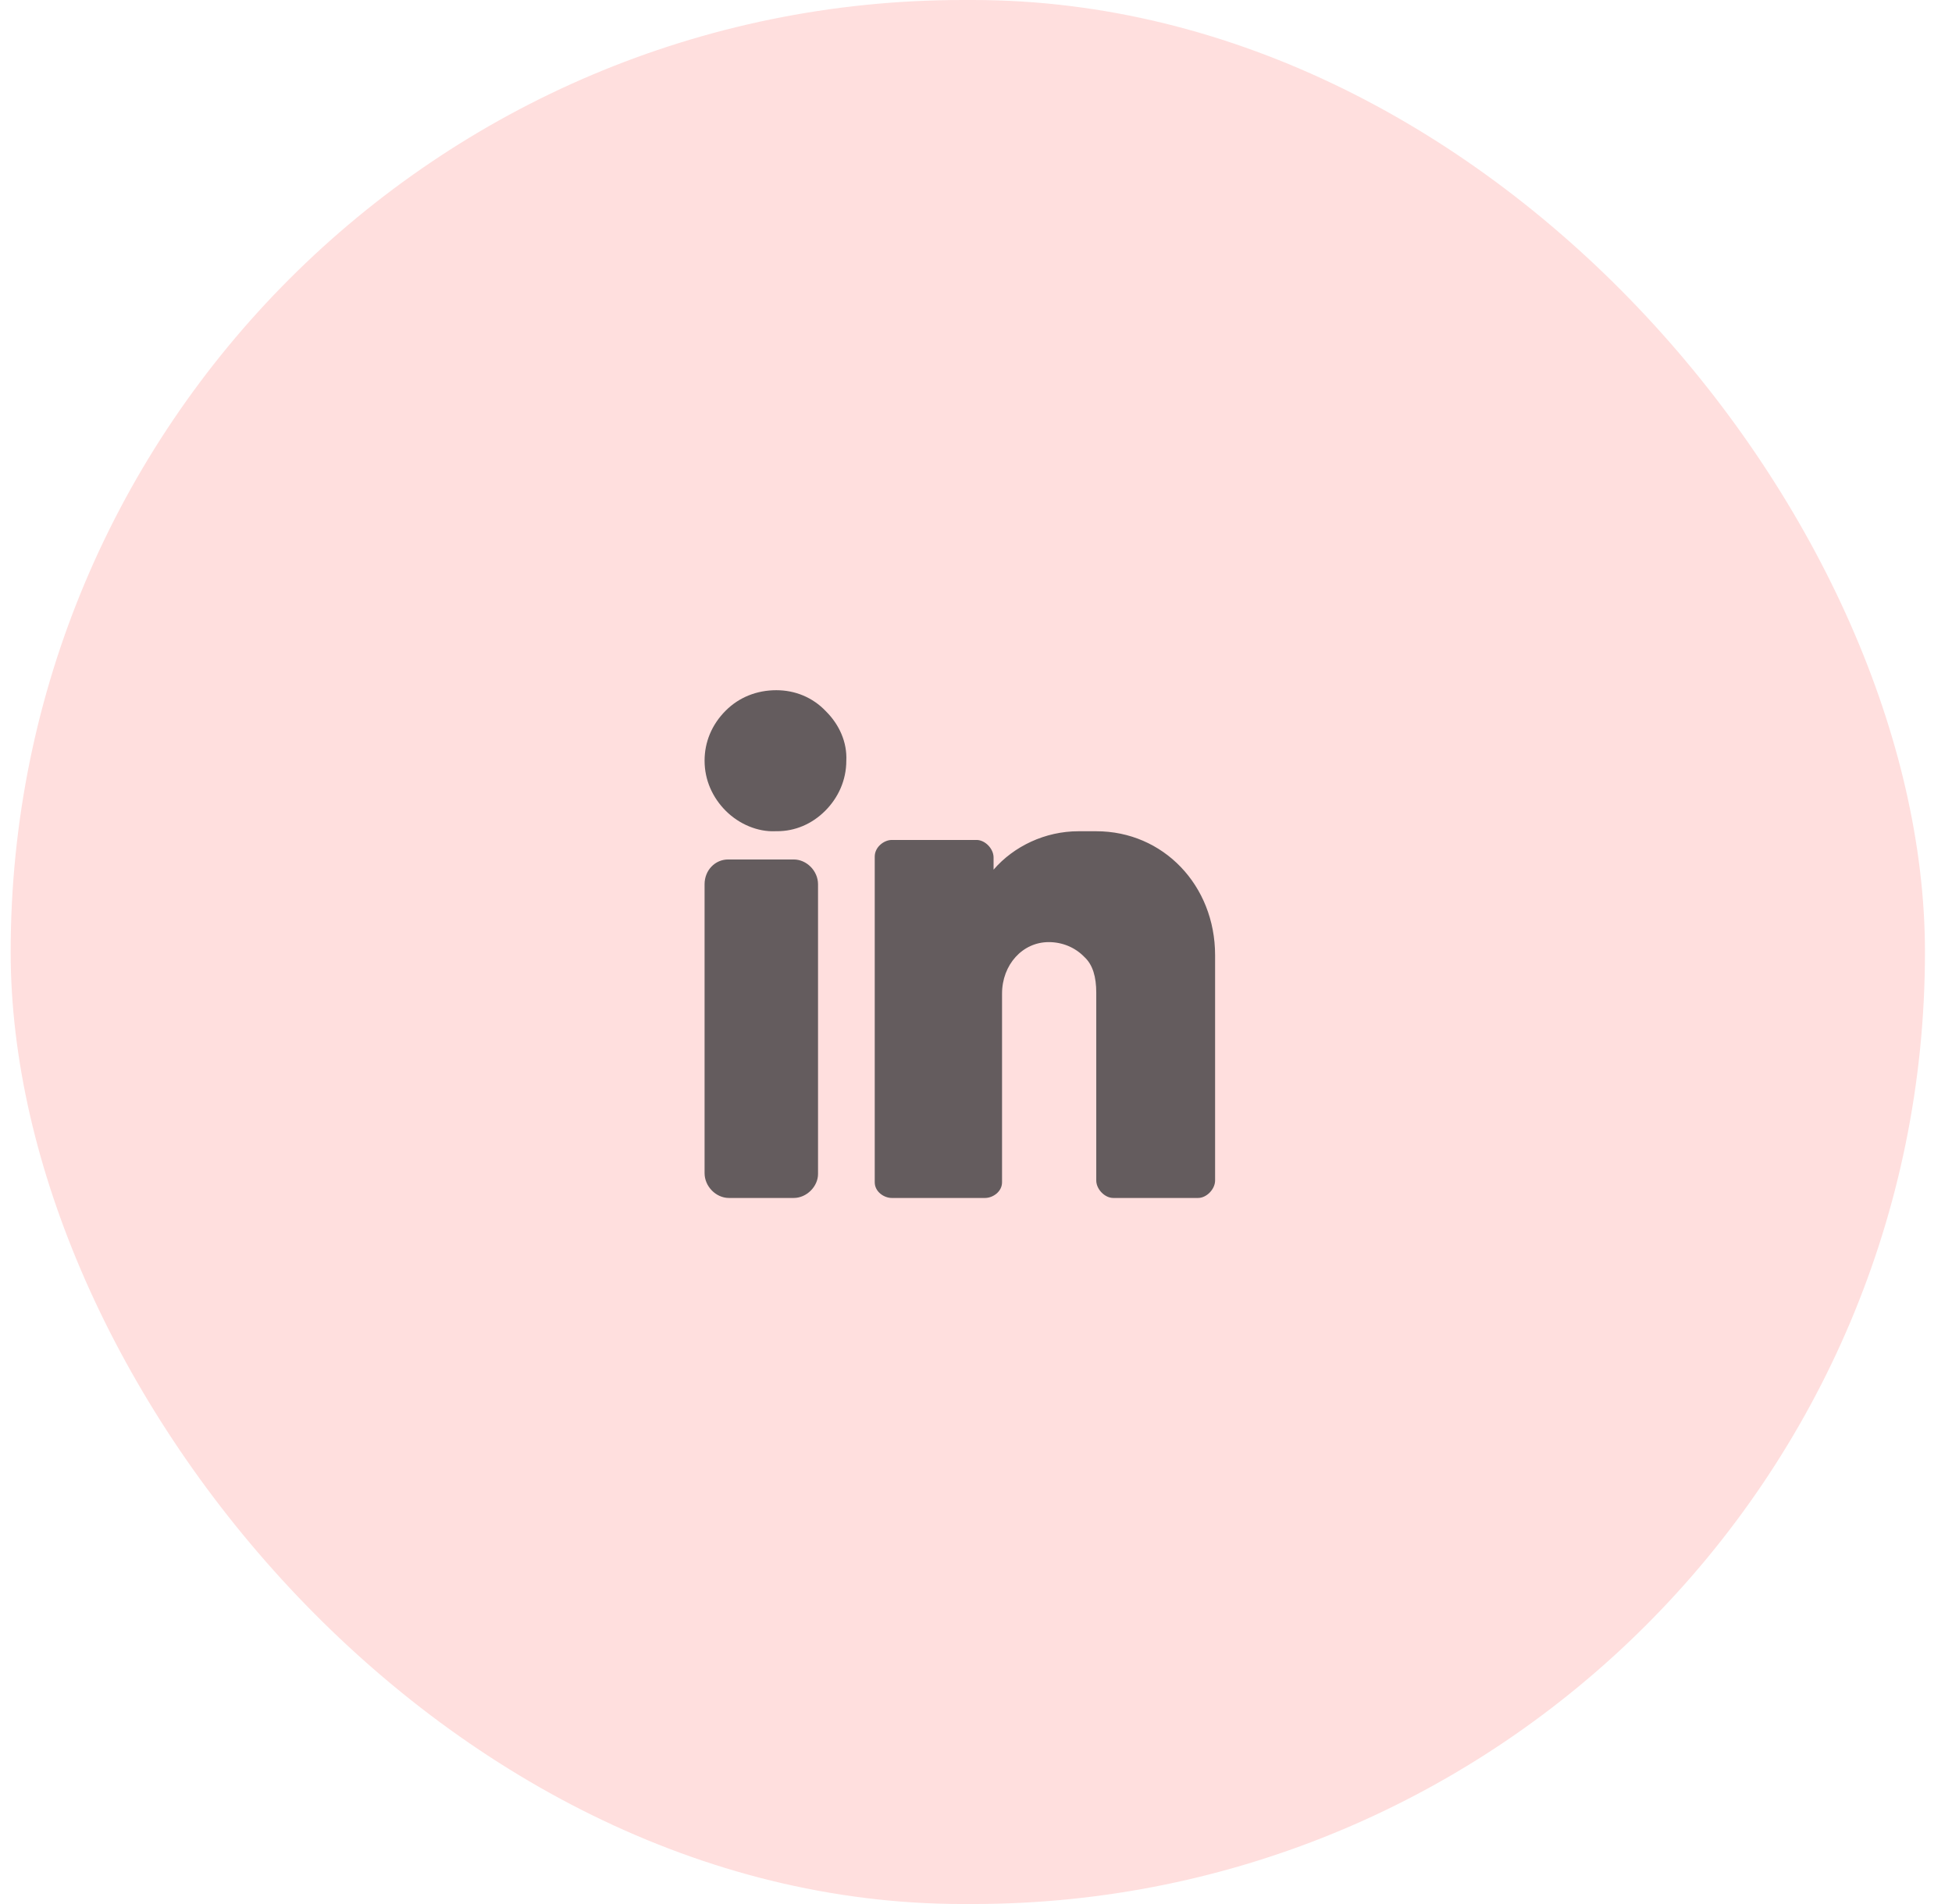 <svg width="41" height="40" viewBox="0 0 41 40" fill="none" xmlns="http://www.w3.org/2000/svg">
<rect x="0.224" width="40.208" height="40" rx="20" fill="#FFDFDE"/>
<path fill-rule="evenodd" clip-rule="evenodd" d="M16.306 14.5C15.897 14.5 15.525 14.648 15.246 14.926C14.948 15.222 14.799 15.592 14.799 15.981C14.799 16.388 14.967 16.758 15.246 17.036C15.525 17.314 15.916 17.48 16.288 17.462H16.325C16.697 17.462 17.051 17.314 17.33 17.036C17.609 16.758 17.776 16.388 17.776 15.981C17.795 15.592 17.628 15.222 17.349 14.944C17.069 14.648 16.697 14.5 16.306 14.5ZM16.672 18.056H15.293C15.021 18.056 14.799 18.281 14.799 18.576V24.646C14.799 24.924 15.038 25.167 15.31 25.167H16.672C16.944 25.167 17.182 24.924 17.182 24.664V18.576C17.182 18.298 16.944 18.056 16.672 18.056ZM22.652 17.463H23.026C24.434 17.463 25.522 18.6 25.522 20.067V24.8C25.522 24.983 25.343 25.167 25.165 25.167H23.383C23.204 25.167 23.026 24.983 23.026 24.8V20.856C23.026 20.526 22.955 20.269 22.776 20.104C22.58 19.902 22.313 19.792 22.028 19.792C21.475 19.792 21.047 20.269 21.047 20.875V24.837C21.047 25.038 20.851 25.167 20.691 25.167H18.73C18.57 25.167 18.373 25.038 18.373 24.837V17.995C18.373 17.793 18.57 17.646 18.73 17.646H20.513C20.691 17.646 20.869 17.83 20.869 18.013V18.27C21.297 17.775 21.956 17.463 22.652 17.463Z" fill="#645C5E"/>
</svg>
